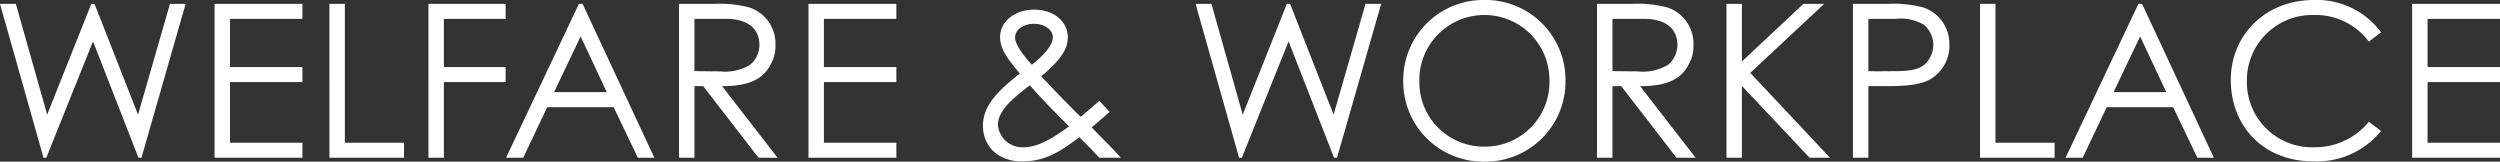 <?xml version="1.0" encoding="UTF-8"?><svg xmlns="http://www.w3.org/2000/svg" width="291.6" height="18.85" viewBox="0 0 291.6 18.85">
  <rect x="0" y="0" width="291.6" height="18.85" fill="#333333" stroke="none"/>
  <path id="パス_7185" data-name="パス 7185" d="M-140.613,0h.325l5.45-13.575L-129.538,0h.35l5.15-17.95h-1.825l-3.725,12.925-5.075-12.925h-.375l-5.15,12.925-3.65-12.925h-1.85Zm19.95,0h10.25V-1.75h-8.45V-8.825h8.45v-1.75h-8.45V-16.2h8.45v-1.75h-10.25Zm13.4,0h8.7V-1.75h-6.9v-16.2h-1.8Zm11.55,0h1.8V-8.825h7.2v-1.75h-7.2V-16.2h7.2v-1.75h-9Zm17.55-17.95L-86.662,0h2l2.8-5.9h7.75L-71.287,0h1.925l-8.375-17.95Zm3.25,10.3h-6.15l3.1-6.5ZM-66.487,0h1.8V-8.35h1.025L-57.212,0h2.225l-6.475-8.35c2.975,0,4.775-.725,5.7-2.6a4.3,4.3,0,0,0,.525-2.225,4.442,4.442,0,0,0-2.95-4.325,13.344,13.344,0,0,0-4.175-.45h-4.125Zm5.475-16.2c2.7,0,3.9,1.275,3.9,3.025a3.026,3.026,0,0,1-1.075,2.325,5.646,5.646,0,0,1-3.525.775c-.95,0-1.975-.025-2.975-.025v-6.1ZM-51.387,0h10.25V-1.75h-8.45V-8.825h8.45v-1.75h-8.45V-16.2h8.45v-1.75h-10.25Zm31.6-2.4c.3.325,1.1,1.075,2.325,2.4h2.5c-1.025-1.2-2.225-2.3-3.4-3.55.775-.625,1.475-1.25,2.1-1.8l-1.2-1.3c-.6.55-1.375,1.2-2.175,1.875-.05-.05-1.6-1.525-4.6-4.725,1.95-1.65,3.1-3,3.1-4.525,0-1.85-1.6-3.25-3.925-3.25-2.2,0-3.975,1.325-3.975,3.225,0,1.375.875,2.525,2.3,4.225-2.575,2.05-4.3,3.725-4.3,6.1,0,2.225,1.6,4.15,4.575,4.15C-23.687.425-21.887-.825-19.787-2.4Zm-5.775-6.05c1.725,1.975,3.3,3.5,4.575,4.8-2,1.425-3.65,2.425-5.3,2.425a2.837,2.837,0,0,1-3-2.6C-29.287-5.4-27.837-6.725-25.562-8.45Zm.225-2.4c-1.275-1.425-1.95-2.475-1.95-3.175,0-1,1.1-1.6,2.175-1.6,1.275,0,2.225.7,2.225,1.575C-22.887-13.225-23.737-12.1-25.337-10.85ZM-1.162,0h.325l5.45-13.575L9.913,0h.35l5.15-17.95H13.588L9.863-5.025,4.788-17.95H4.413L-.737-5.025-4.387-17.95h-1.85ZM27.313-18.4a9.333,9.333,0,0,0-9.325,9.5A9.316,9.316,0,0,0,27.463.45a9.327,9.327,0,0,0,9.45-9.425A9.332,9.332,0,0,0,27.313-18.4Zm.1,1.75A7.578,7.578,0,0,1,35.038-9a7.516,7.516,0,0,1-7.625,7.7,7.506,7.506,0,0,1-7.55-7.6A7.587,7.587,0,0,1,27.413-16.65ZM40.588,0h1.8V-8.35h1.025L49.863,0h2.225L45.613-8.35c2.975,0,4.775-.725,5.7-2.6a4.3,4.3,0,0,0,.525-2.225,4.442,4.442,0,0,0-2.95-4.325,13.344,13.344,0,0,0-4.175-.45H40.588Zm5.475-16.2c2.7,0,3.9,1.275,3.9,3.025a3.026,3.026,0,0,1-1.075,2.325,5.646,5.646,0,0,1-3.525.775c-.95,0-1.975-.025-2.975-.025v-6.1ZM55.688,0h1.8V-8.375L65.388,0h2.375l-9.3-9.9,8.625-8.05H64.663l-7.175,6.725V-17.95h-1.8Zm14.75,0h1.8V-8.35h1.775c2.475,0,4.325-.1,5.6-.9a4.531,4.531,0,0,0,2.075-3.925,4.475,4.475,0,0,0-2.95-4.325,13.165,13.165,0,0,0-4.15-.45h-4.15Zm4.975-16.2a5.337,5.337,0,0,1,3.275.675,3.041,3.041,0,0,1,1.125,2.35,3.09,3.09,0,0,1-1.05,2.325c-.8.65-2,.75-3.55.75-.925,0-1.95.025-2.975,0v-6.1ZM85.263,0h8.7V-1.75h-6.9v-16.2h-1.8Zm18.475-17.95L95.238,0h2l2.8-5.9h7.75L110.613,0h1.925l-8.375-17.95Zm3.25,10.3h-6.15l3.1-6.5Zm25.05-6.975a9.284,9.284,0,0,0-7.85-3.775c-5.575,0-9.675,4.025-9.675,9.325,0,5.275,3.675,9.5,9.675,9.5a9.645,9.645,0,0,0,7.85-3.55L130.613-4.2a8.044,8.044,0,0,1-6.3,2.975,7.6,7.6,0,0,1-7.925-7.7,7.627,7.627,0,0,1,7.825-7.725,7.75,7.75,0,0,1,6.4,3.1ZM135.663,0h10.25V-1.75h-8.45V-8.825h8.45v-1.75h-8.45V-16.2h8.45v-1.75h-10.25Z" transform="translate(145.688 18.4)" fill="#fefffe"/>
</svg>
